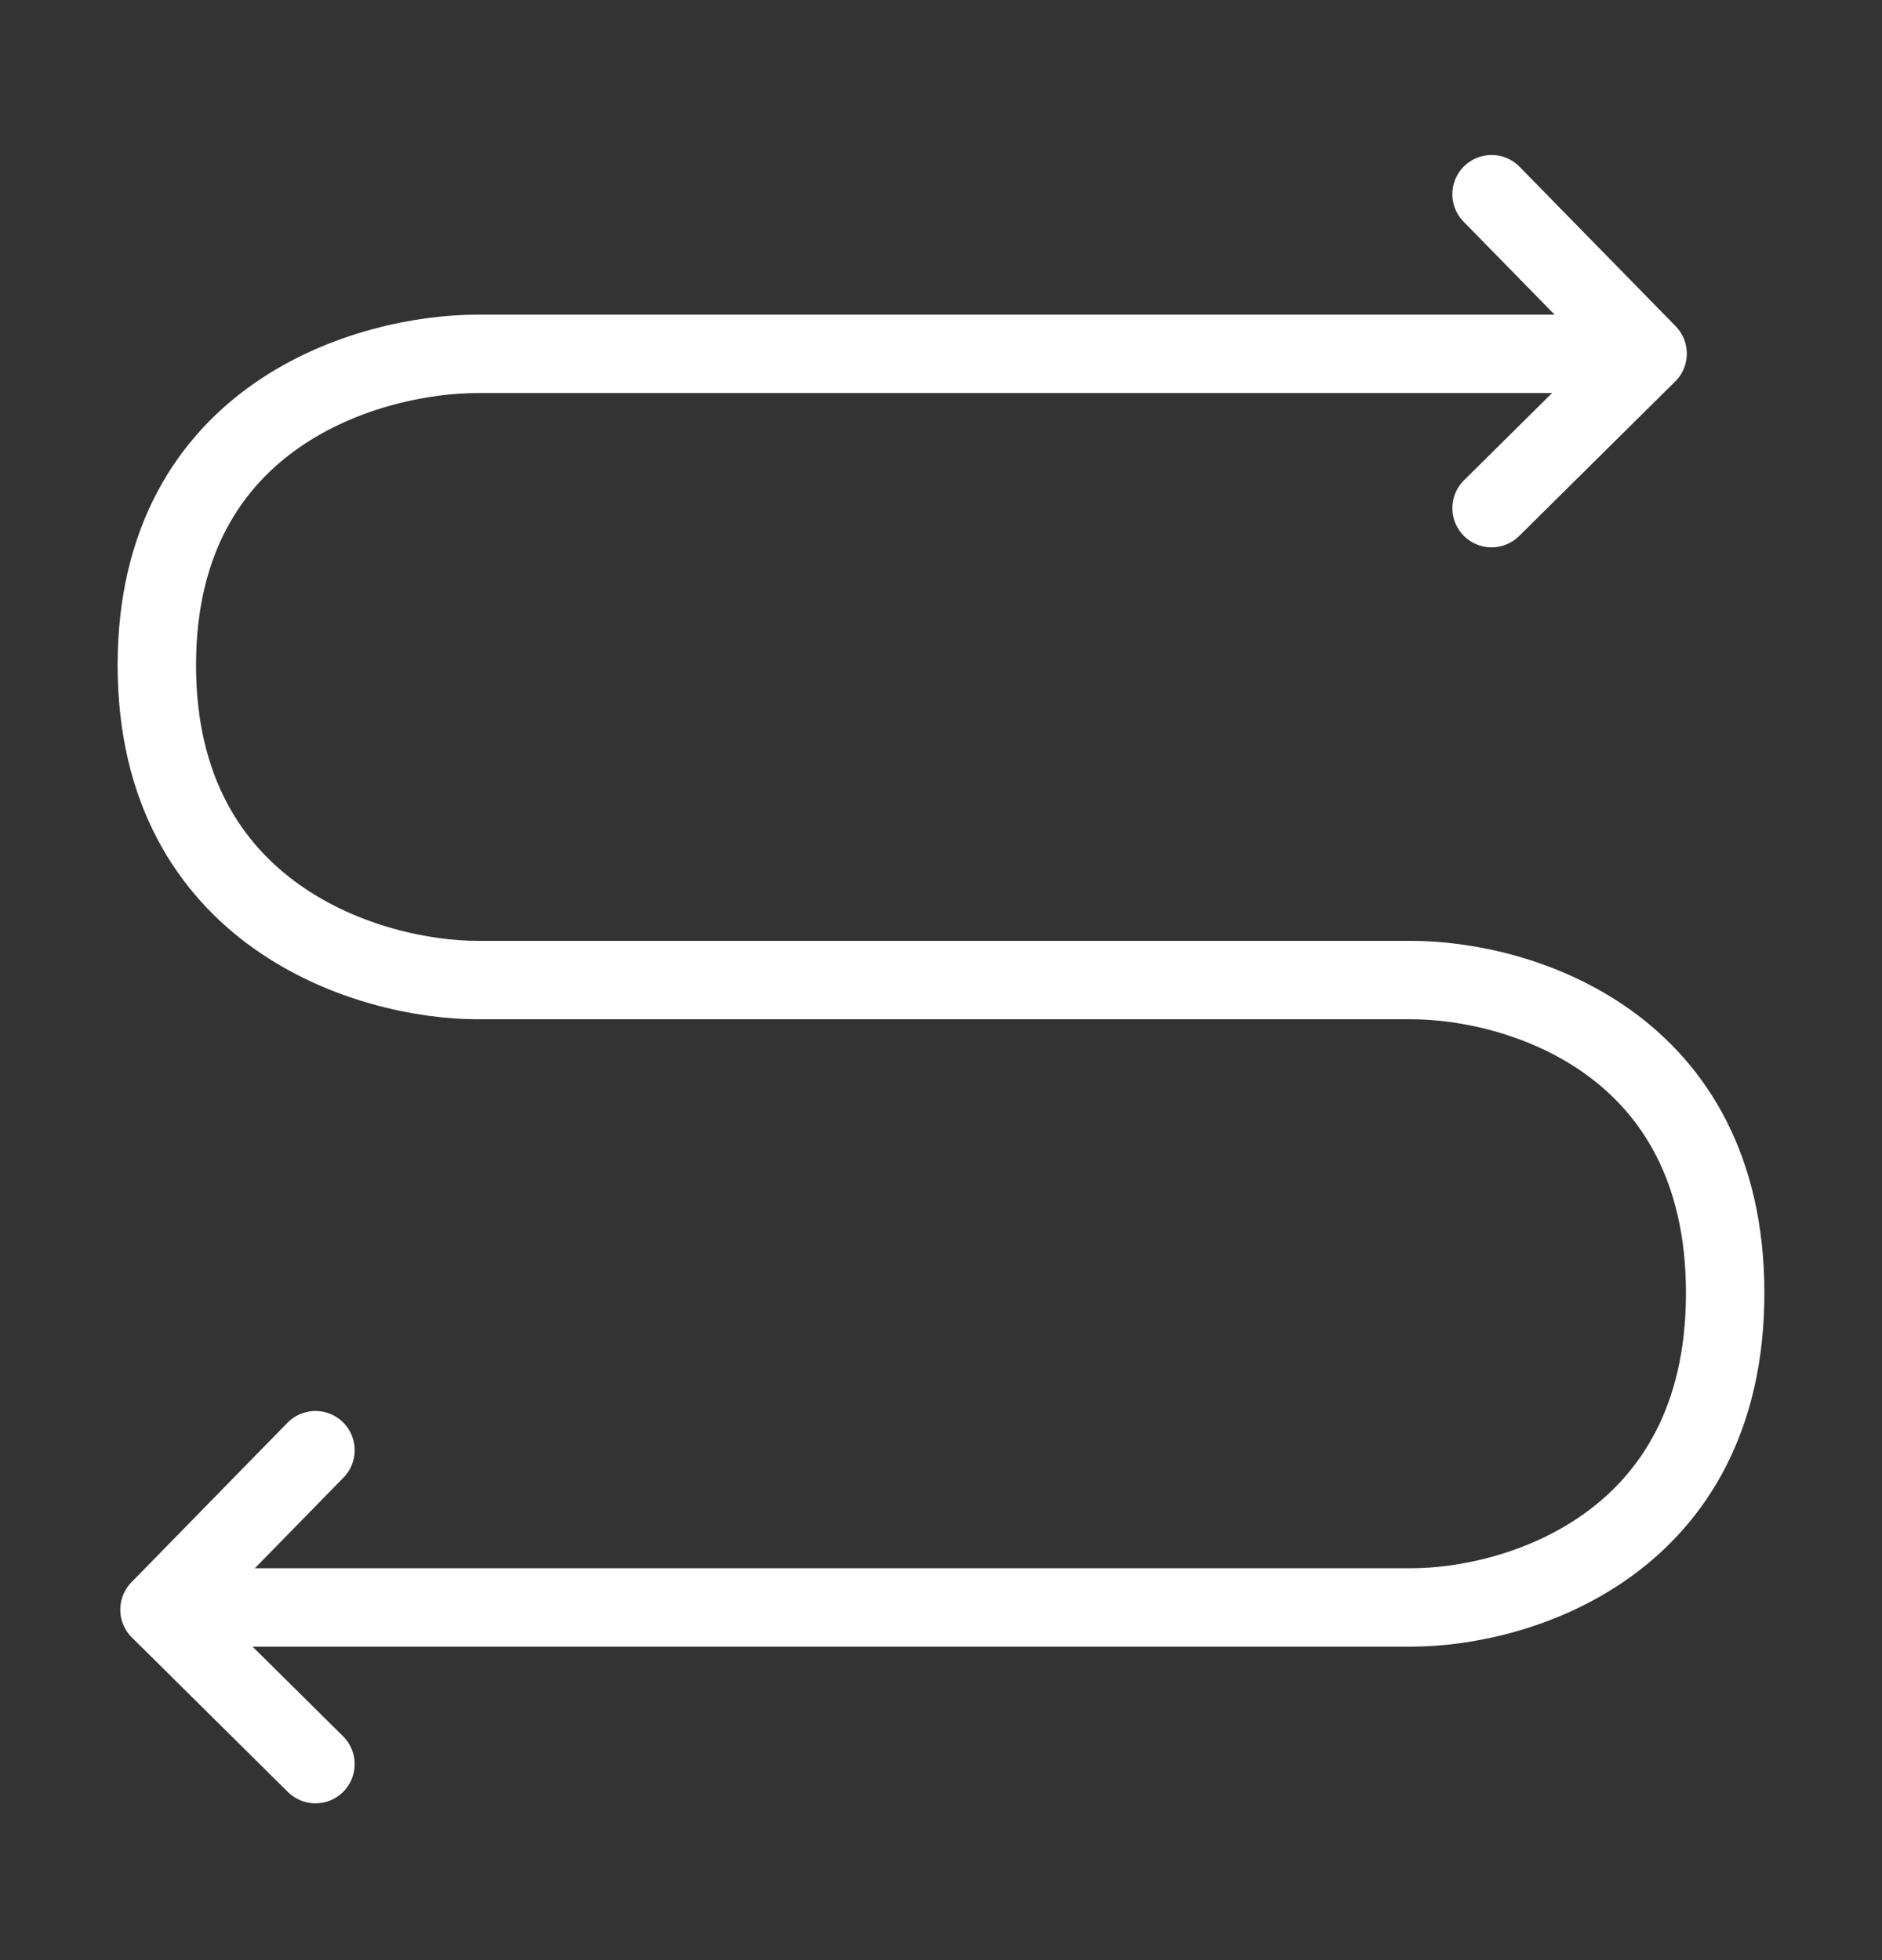 <svg width="24" height="25" viewBox="0 0 24 25" fill="none" xmlns="http://www.w3.org/2000/svg">
<rect x="0" y="0" width="24" height="25" fill="#333333" stroke="none"/>
<path d="M20.495 4.513H6.091C4.727 4.513 2 5.275 2 8.484C2 11.692 4.727 12.5 6.091 12.5H17.997C19.361 12.5 22 13.284 22 16.492C22 19.701 19.361 20.502 17.997 20.502H3.033" stroke="white" stroke-linecap="round" stroke-linejoin="round"/>
<path d="M4.023 18.496L2.034 20.53L4.023 22.5" stroke="white" stroke-linecap="round" stroke-linejoin="round"/>
<path d="M19.021 2.477L21.011 4.51L19.021 6.481" stroke="white" stroke-linecap="round" stroke-linejoin="round"/>
</svg>
